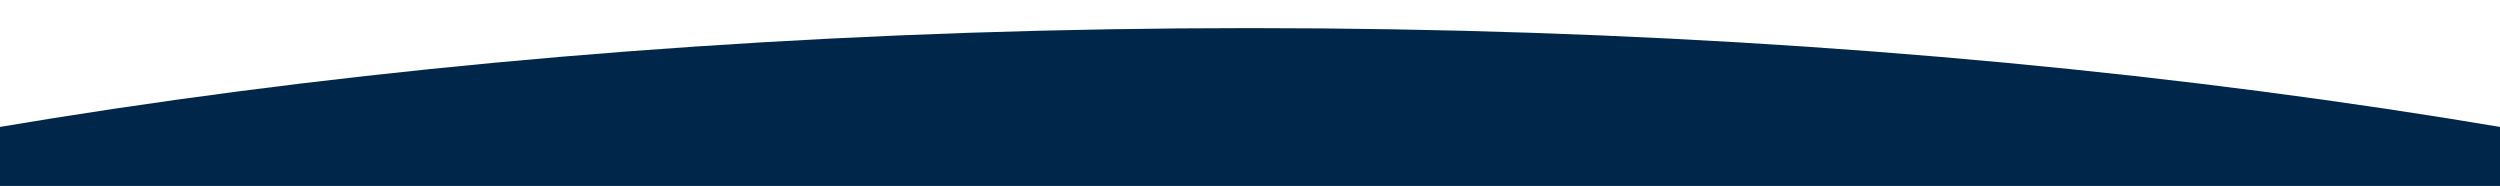<?xml version="1.0" encoding="utf-8"?>
<!-- Generator: Adobe Illustrator 25.2.3, SVG Export Plug-In . SVG Version: 6.00 Build 0)  -->
<svg version="1.1" id="Layer_1" xmlns="http://www.w3.org/2000/svg" xmlns:xlink="http://www.w3.org/1999/xlink" x="0px" y="0px"
	 viewBox="0 0 1681 125" style="enable-background:new 0 0 1681 125;" xml:space="preserve">
<style type="text/css">
	.st0{fill:#00264A;}
</style>
<path class="st0" d="M840.5,18.9c-1024.3,0-1854.7,274.5-1854.7,613.2h3709.5C2695.2,293.5,1864.8,18.9,840.5,18.9z"/>
</svg>
